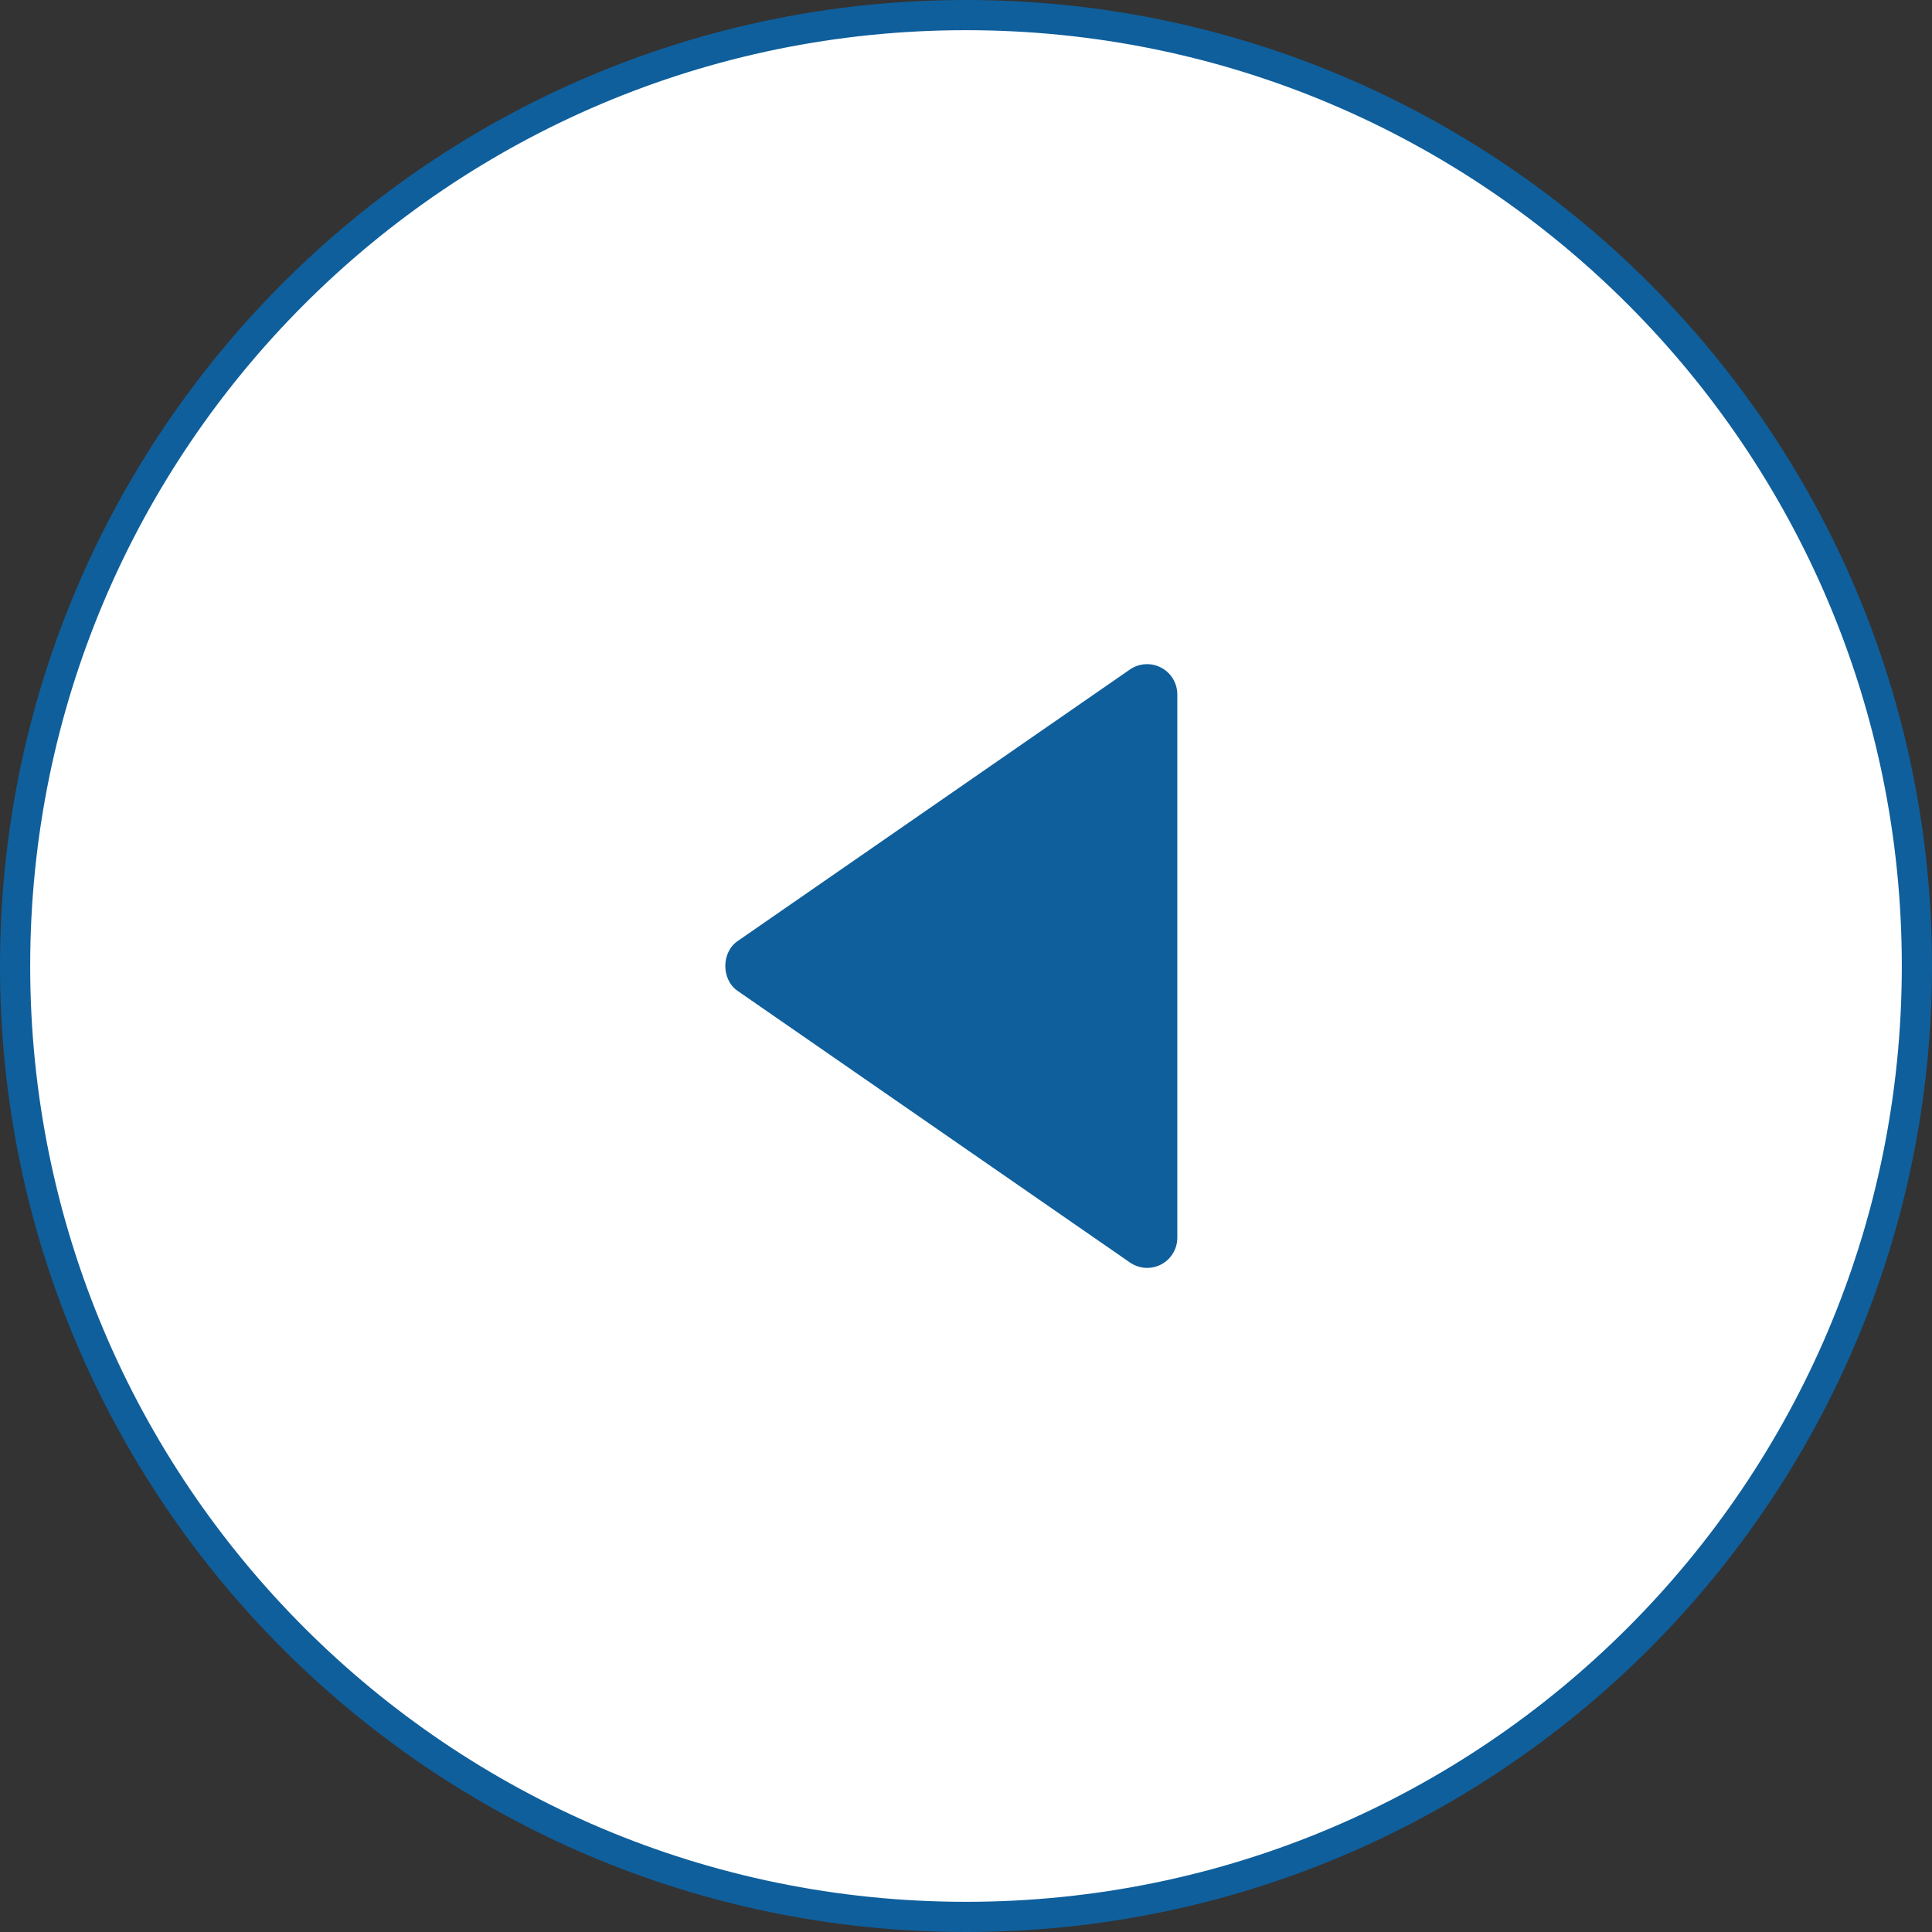 <svg width="64" height="64" viewBox="0 0 64 64" fill="none" xmlns="http://www.w3.org/2000/svg">
<rect x="0" y="0" width="64" height="64" fill="#333333" stroke="none"/>
<path d="M0.5 32C0.5 14.603 14.603 0.5 32 0.5C49.397 0.5 63.5 14.603 63.5 32C63.5 49.397 49.397 63.5 32 63.5C14.603 63.5 0.5 49.397 0.5 32Z" fill="white" stroke="#0F5F9C"/>
<path d="M39 41L39 23C38.999 22.818 38.949 22.639 38.855 22.483C38.76 22.328 38.625 22.2 38.464 22.116C38.302 22.031 38.121 21.992 37.939 22.003C37.757 22.014 37.581 22.074 37.431 22.177L24.431 31.177C23.892 31.55 23.892 32.448 24.431 32.822L37.431 41.822C37.581 41.926 37.757 41.987 37.939 41.999C38.121 42.01 38.303 41.971 38.465 41.886C38.626 41.802 38.762 41.674 38.856 41.518C38.951 41.362 39 41.183 39 41Z" fill="#0F5F9C"/>
</svg>

